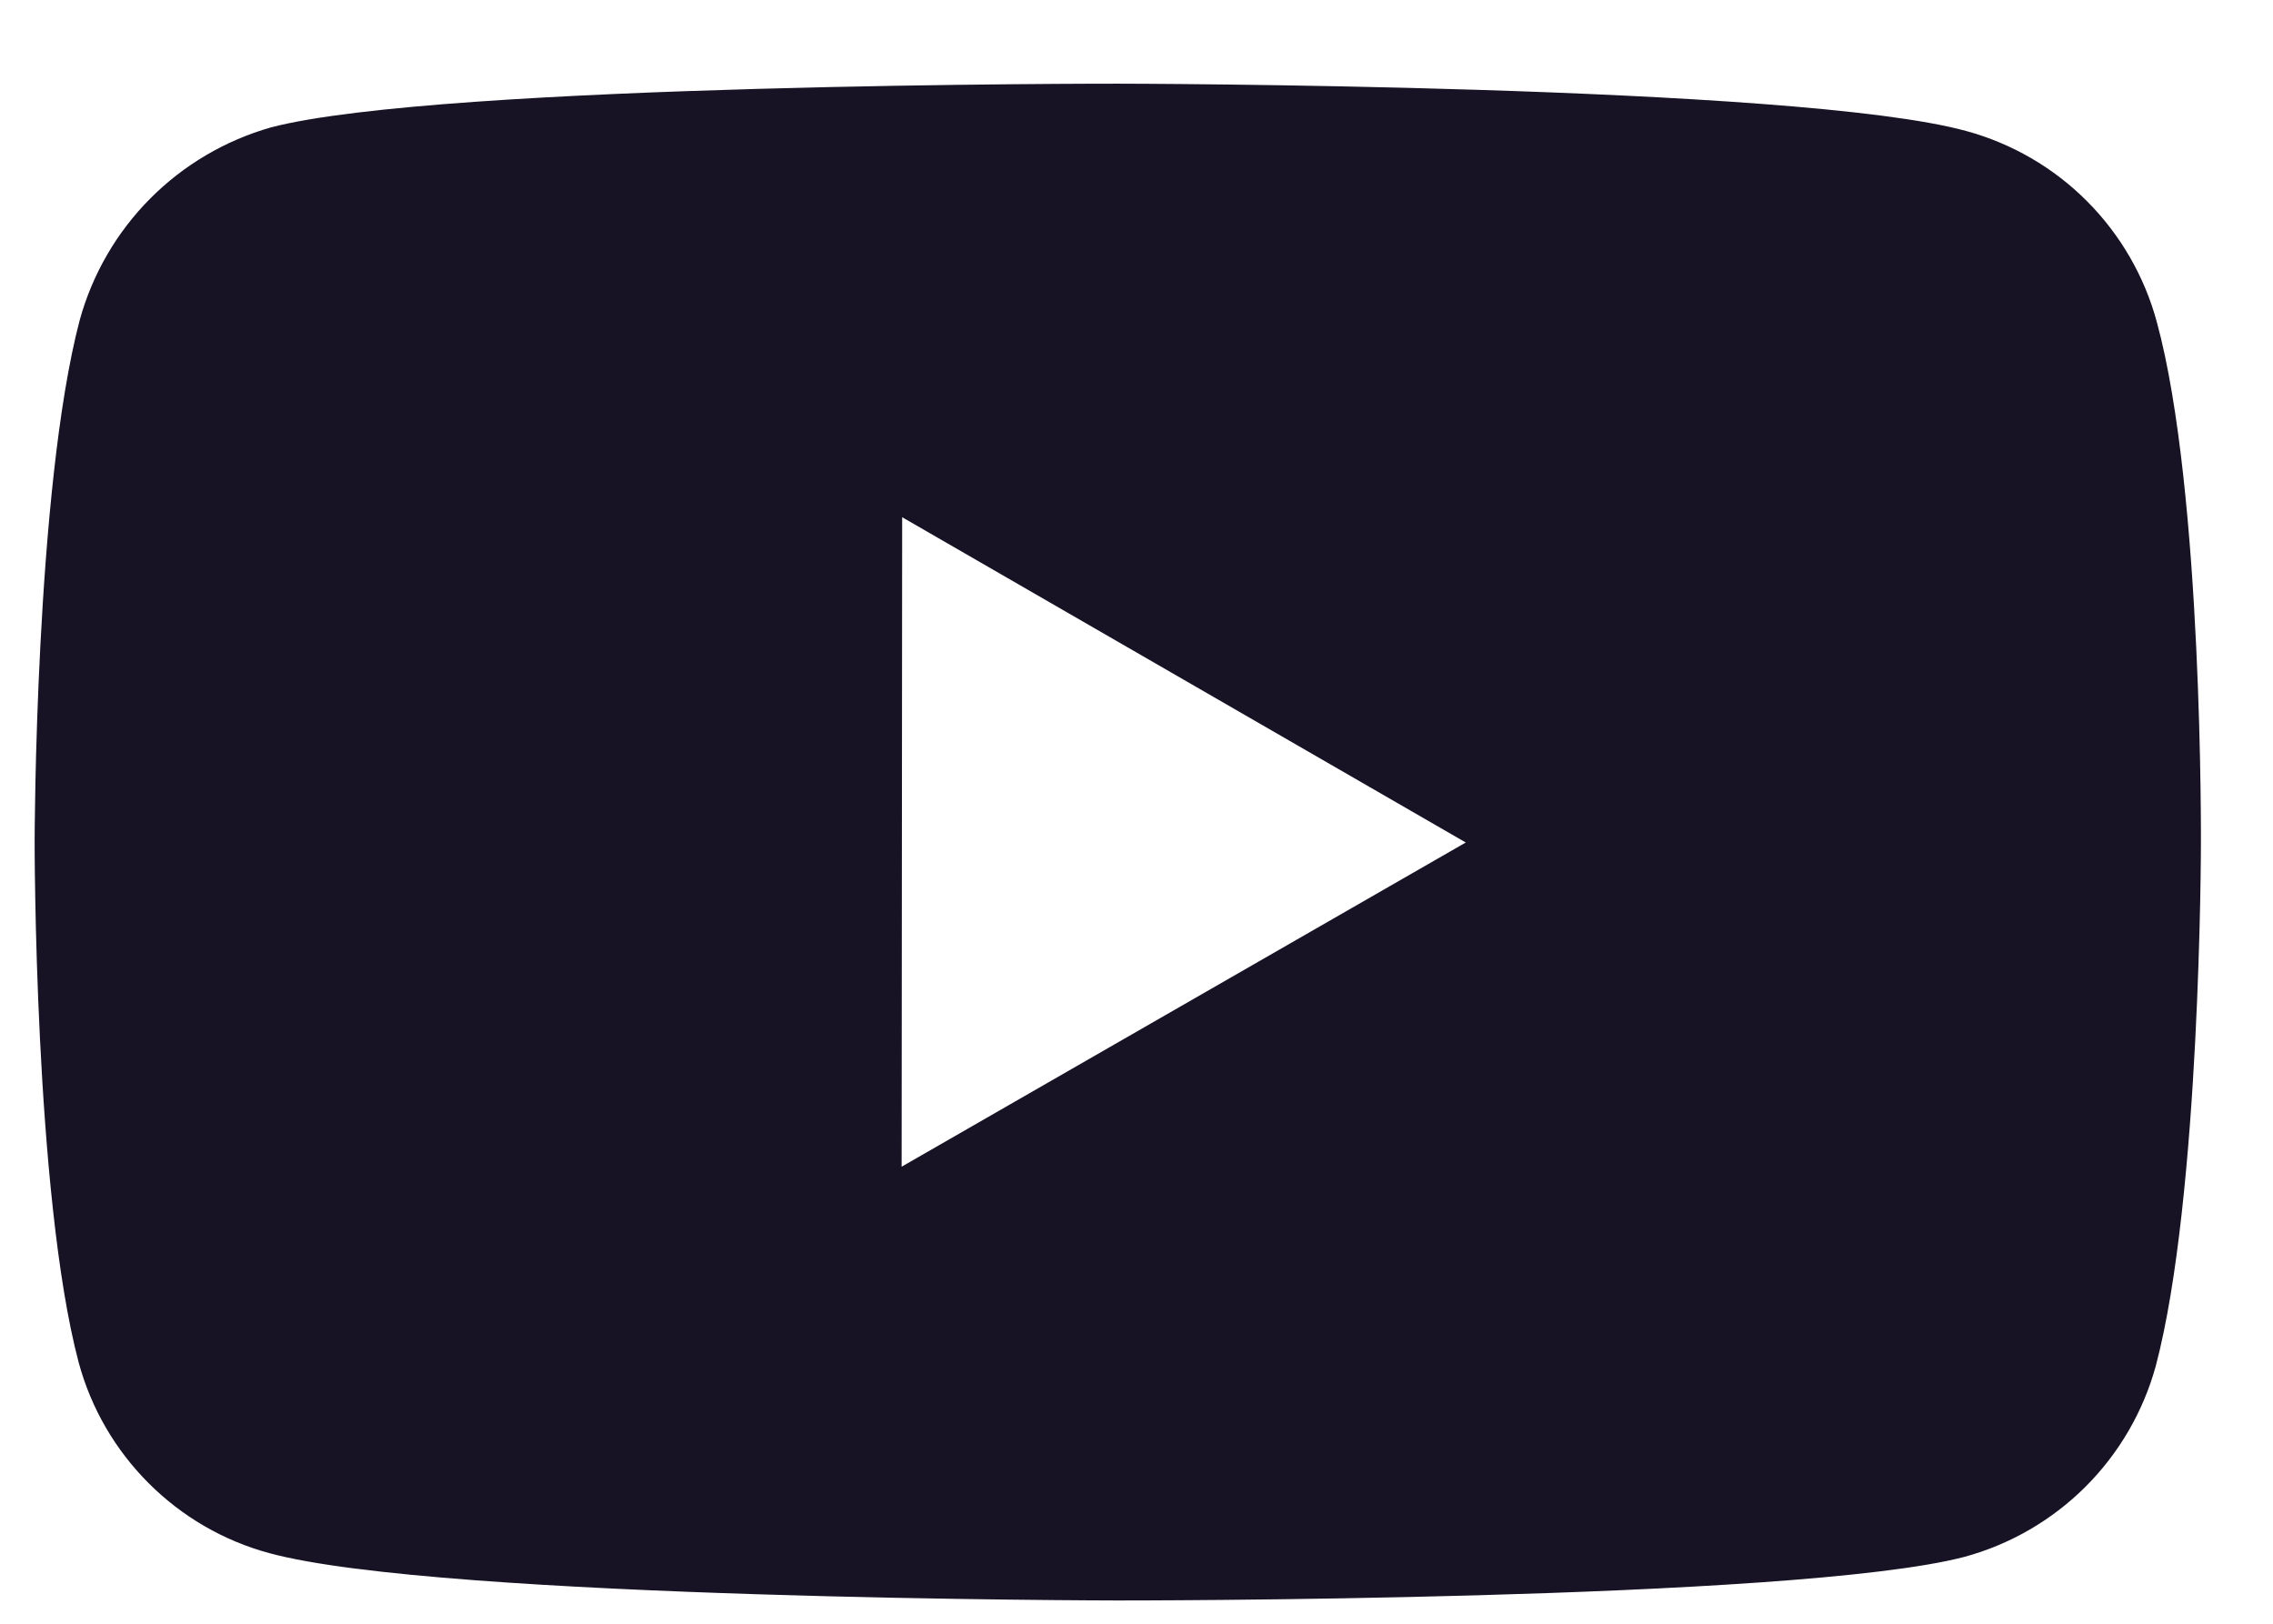 <svg width="21" height="15" viewBox="0 0 21 15" fill="none" xmlns="http://www.w3.org/2000/svg">
<path d="M19.927 2.976C19.813 2.553 19.59 2.168 19.281 1.858C18.972 1.548 18.587 1.325 18.165 1.21C16.599 0.78 10.334 0.773 10.334 0.773C10.334 0.773 4.07 0.766 2.503 1.177C2.081 1.297 1.696 1.524 1.387 1.835C1.078 2.146 0.854 2.532 0.737 2.955C0.324 4.521 0.32 7.769 0.32 7.769C0.32 7.769 0.316 11.033 0.726 12.583C0.956 13.44 1.631 14.117 2.489 14.348C4.071 14.778 10.319 14.785 10.319 14.785C10.319 14.785 16.584 14.792 18.15 14.382C18.572 14.267 18.957 14.044 19.267 13.735C19.577 13.426 19.801 13.041 19.917 12.619C20.331 11.054 20.334 7.807 20.334 7.807C20.334 7.807 20.354 4.542 19.927 2.976ZM8.33 10.778L8.335 4.778L13.542 7.783L8.33 10.778Z" fill="#171325"/>
</svg>

